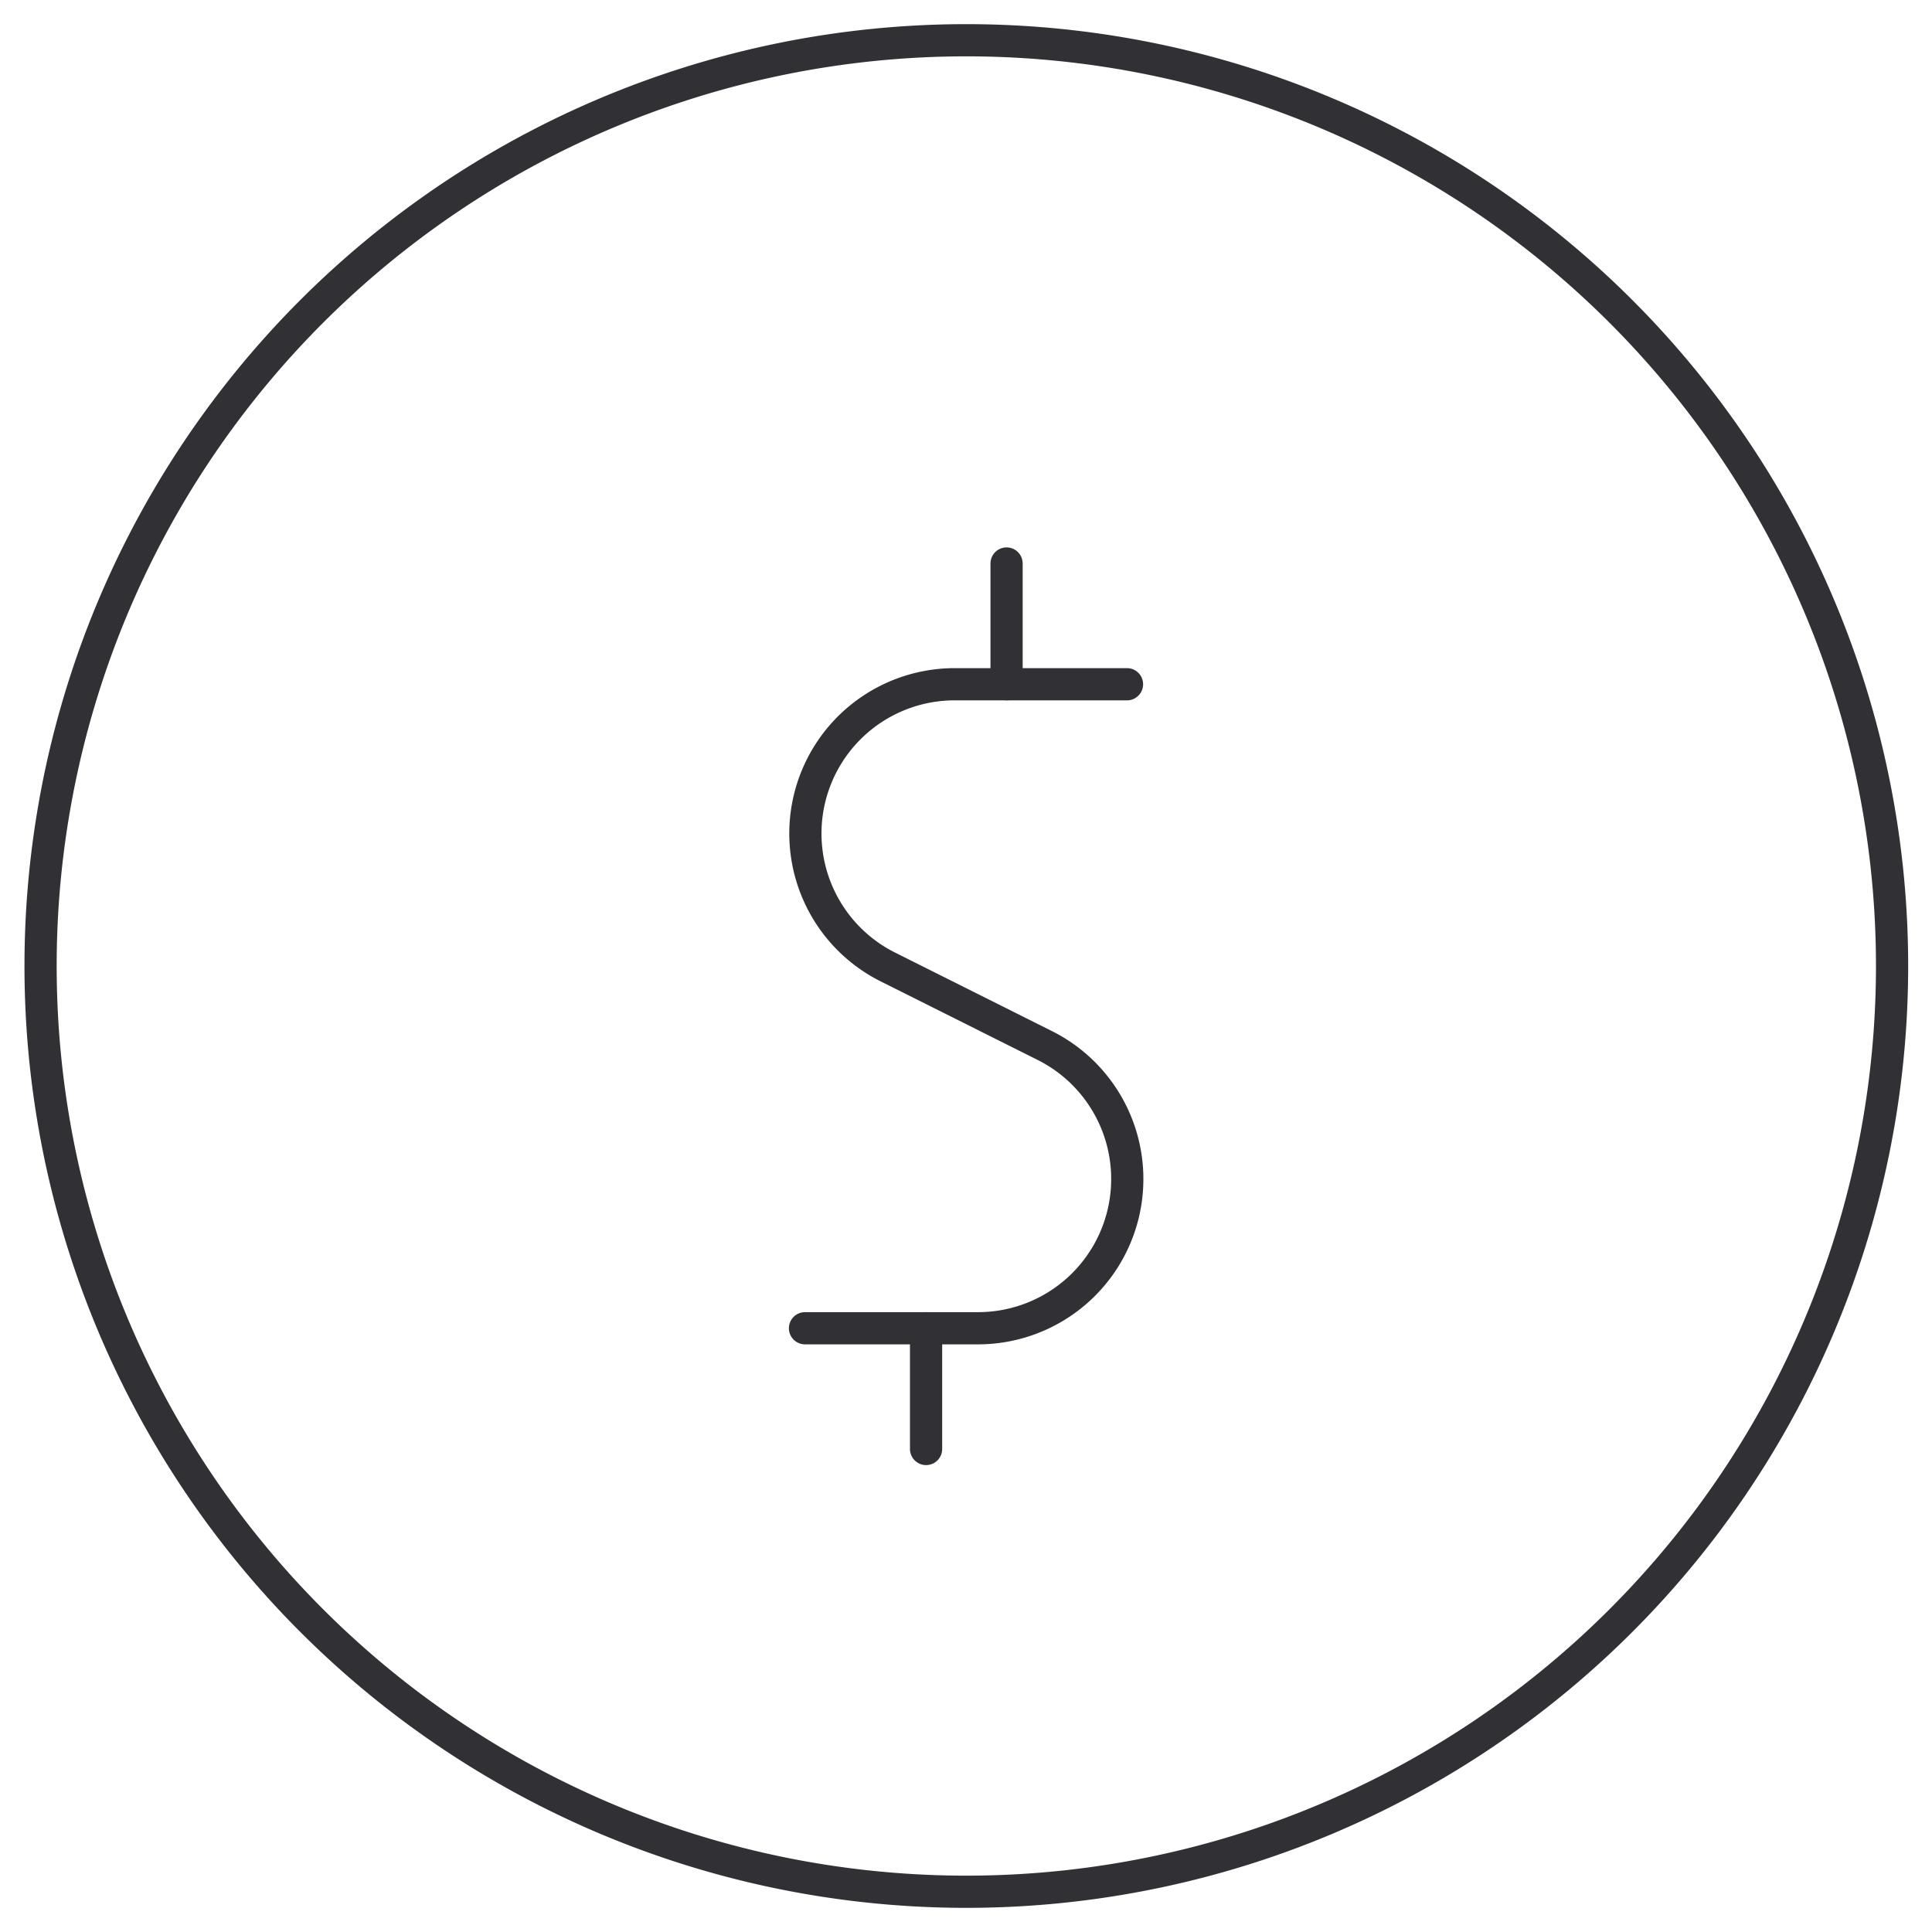 <svg viewBox="0 0 60 60" xmlns="http://www.w3.org/2000/svg" height="60" width="60"><path d="M35 21.25h-5.355a4.635 4.635 0 0 0 -2.072 8.78l4.875 2.44a4.635 4.635 0 0 1 -2.072 8.78H25" fill="none" stroke="#313034" stroke-linecap="round" stroke-linejoin="round" stroke-width="1"></path><path d="m28.76 41.25 0 3.75" fill="none" stroke="#313034" stroke-linecap="round" stroke-linejoin="round" stroke-width="1"></path><path d="m31.26 17.5 0 3.75" fill="none" stroke="#313034" stroke-linecap="round" stroke-linejoin="round" stroke-width="1"></path><path d="M1.26 30a28.75 28.75 0 1 0 57.5 0 28.75 28.75 0 1 0 -57.5 0Z" fill="none" stroke="#313034" stroke-linecap="round" stroke-linejoin="round" stroke-width="1"></path></svg>